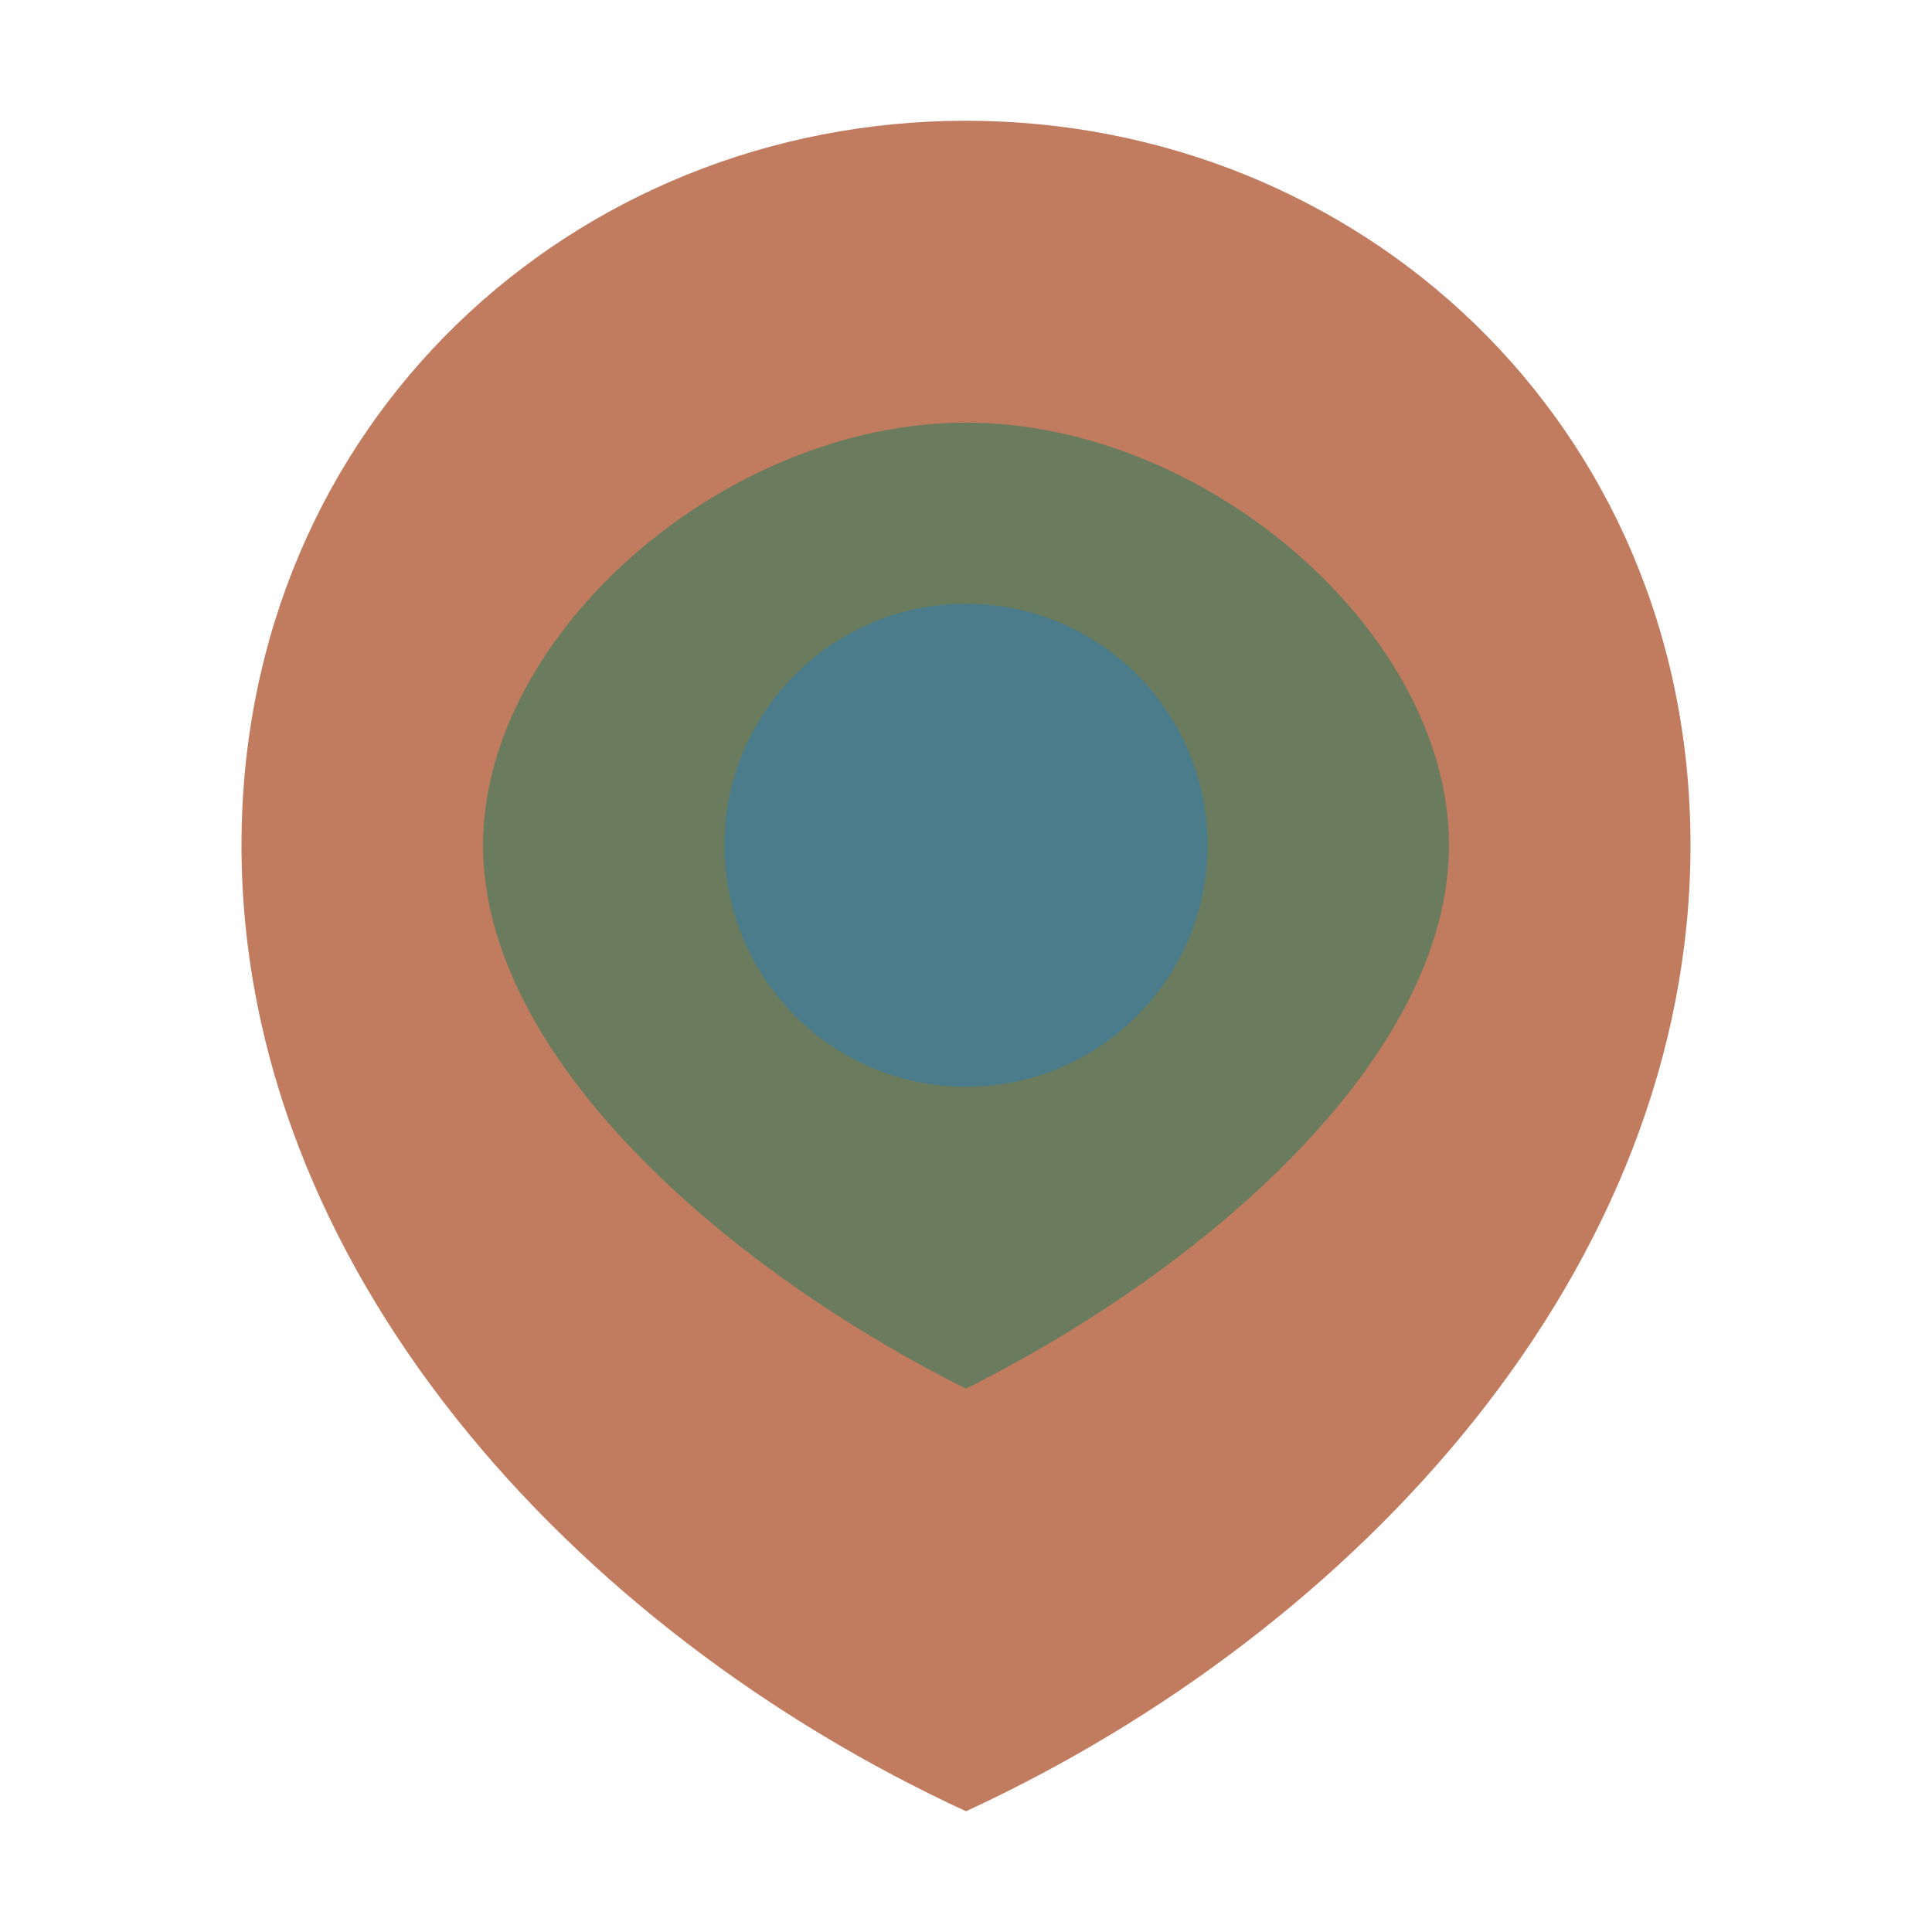<svg viewBox="0 0 32 32" fill="none" xmlns="http://www.w3.org/2000/svg">
  <!-- Outer organic shape - Terracotta -->
  <path
    d="M16 2C9.5 2 4 7 4 14C4 21 9.5 27 16 30C22.5 27 28 21 28 14C28 7 22.5 2 16 2Z"
    fill="#C17C60"
  />
  <!-- Middle layer - Olive -->
  <path
    d="M16 7C12 7 8 10.5 8 14C8 17.5 12 21 16 23C20 21 24 17.5 24 14C24 10.5 20 7 16 7Z"
    fill="#6B7C5E"
  />
  <!-- Center dot - Aegean -->
  <circle cx="16" cy="14" r="4" fill="#4A7C8C"/>
</svg>
